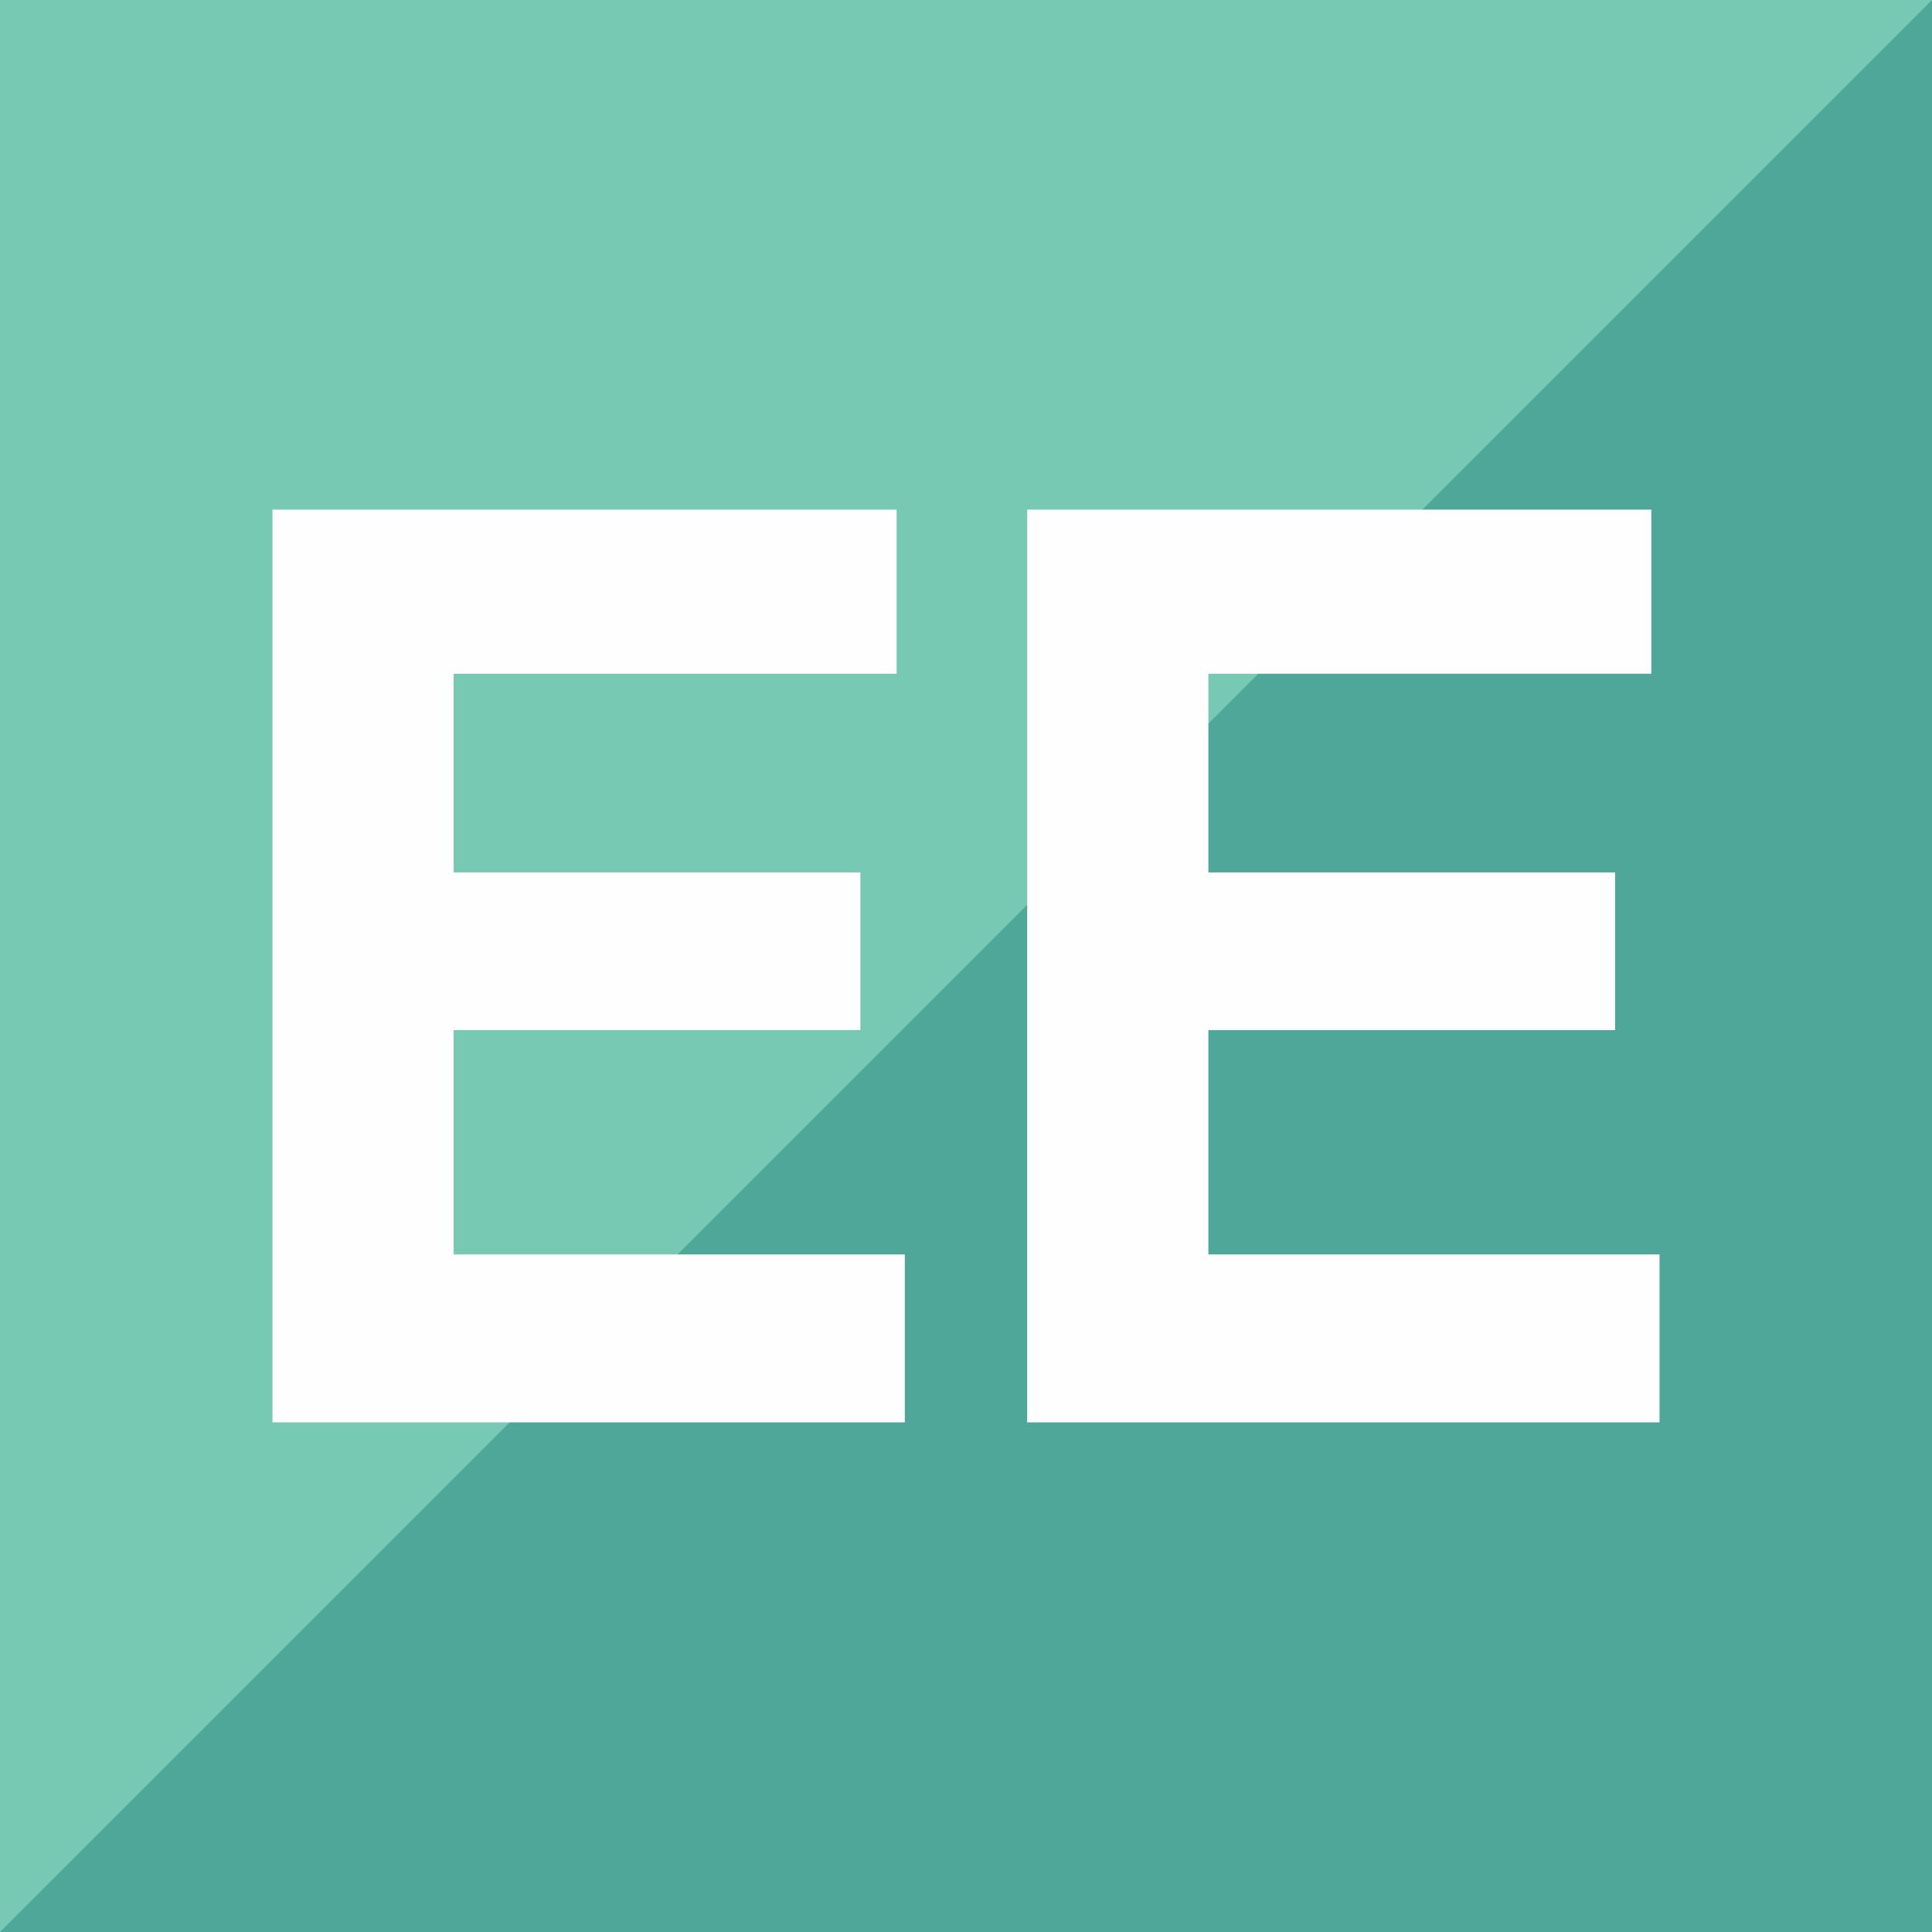 <?xml version="1.0" encoding="UTF-8"?>
<!DOCTYPE svg PUBLIC "-//W3C//DTD SVG 1.1//EN" "http://www.w3.org/Graphics/SVG/1.1/DTD/svg11.dtd">
<!-- Creator: CorelDRAW 2020 (64-Bit) -->
<svg xmlns="http://www.w3.org/2000/svg" xml:space="preserve" width="44.973mm" height="44.973mm" version="1.1" style="shape-rendering:geometricPrecision; text-rendering:geometricPrecision; image-rendering:optimizeQuality; fill-rule:evenodd; clip-rule:evenodd"
viewBox="0 0 4483.13 4483.13"
 xmlns:xlink="http://www.w3.org/1999/xlink"
 xmlns:xodm="http://www.corel.com/coreldraw/odm/2003">
 <defs>
  <style type="text/css">
   <![CDATA[
    .fil1 {fill:#4EA799}
    .fil0 {fill:#78C9B4}
    .fil2 {fill:#FEFEFE;fill-rule:nonzero}
   ]]>
  </style>
 </defs>
 <g id="Слой_x0020_1">
  <g id="_3143913339248">
   <g>
    <polygon class="fil0" points="-0,0 4483.13,0 4483.13,4483.13 -0,4483.13 "/>
    <polygon class="fil1" points="4483.13,0 4483.13,4483.13 -0,4483.13 "/>
   </g>
   <g>
    <polygon class="fil2" points="2080.57,1182.56 2080.57,1563.32 1052.66,1563.32 1052.66,2024.41 1996.49,2024.41 1996.49,2390.3 1052.66,2390.3 1052.66,2910.88 2099.55,2910.88 2099.55,3300.56 632.29,3300.56 632.29,1182.56 "/>
    <polygon class="fil2" points="3831.86,1182.56 3831.86,1563.32 2803.95,1563.32 2803.95,2024.41 3747.78,2024.41 3747.78,2390.3 2803.95,2390.3 2803.95,2910.88 3850.84,2910.88 3850.84,3300.56 2383.57,3300.56 2383.57,1182.56 "/>
   </g>
  </g>
 </g>
</svg>
